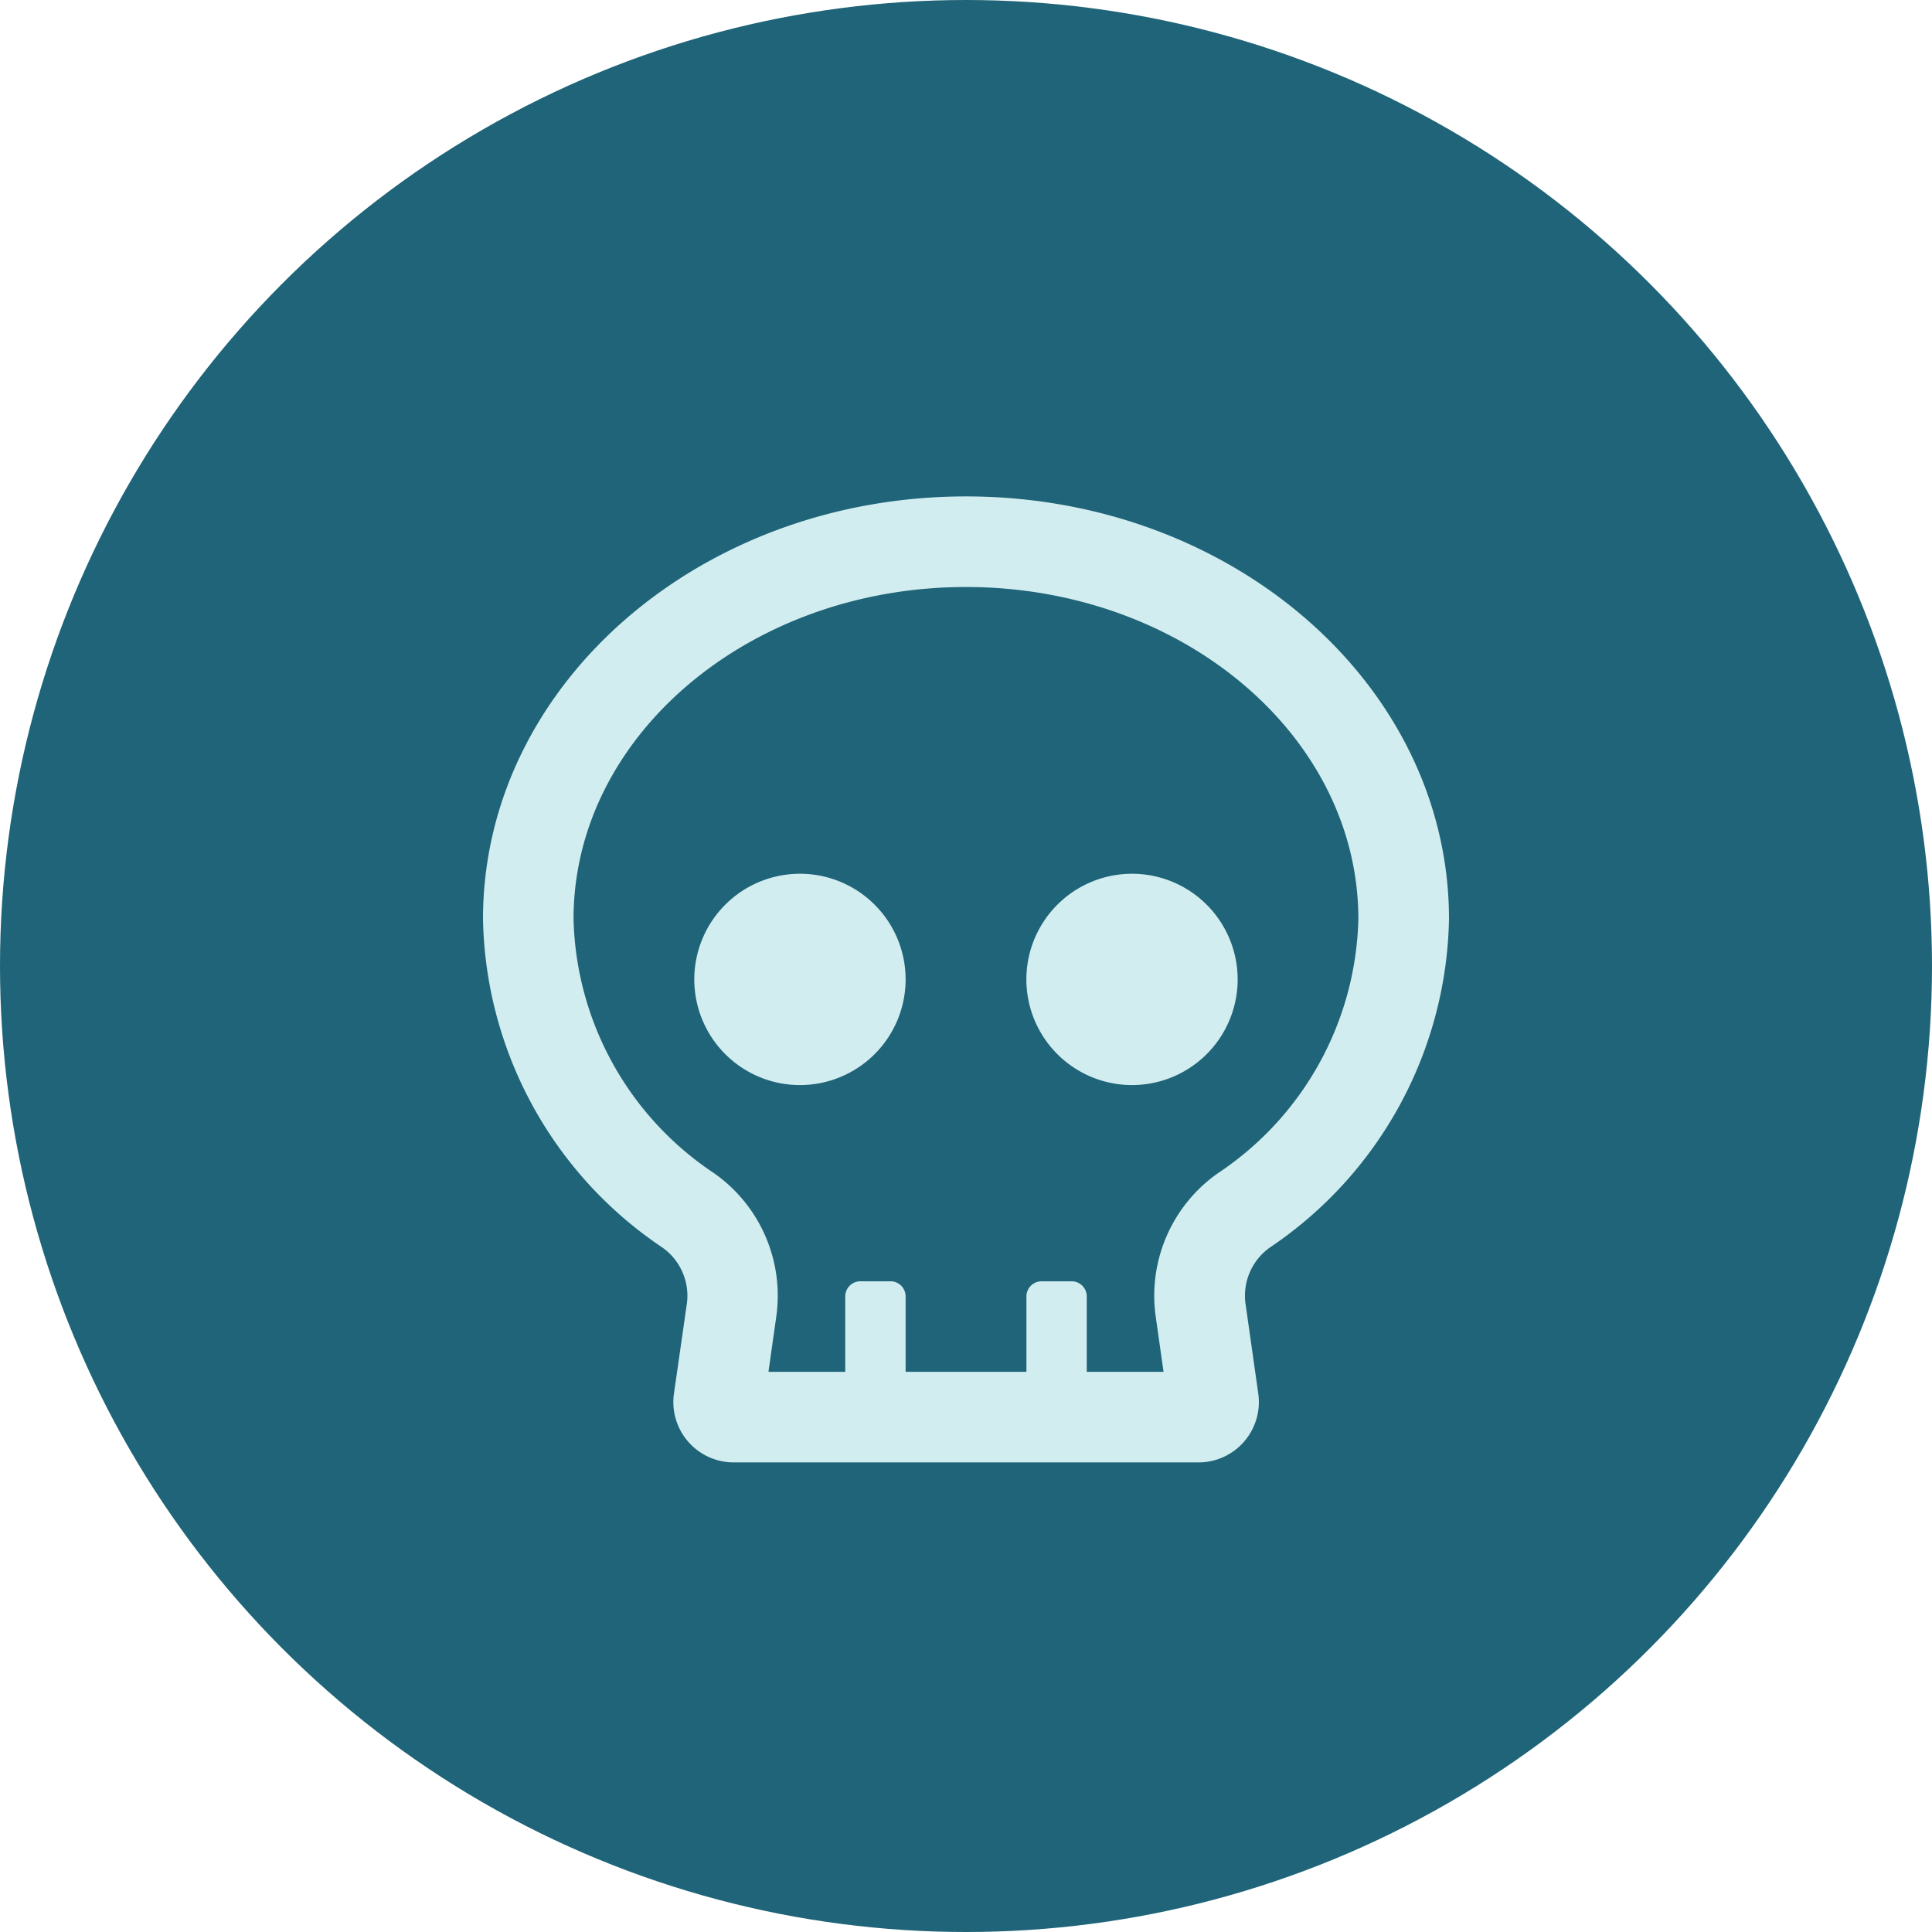 <svg height="36" viewBox="0 0 36 36" width="36" xmlns="http://www.w3.org/2000/svg"><circle cx="18" cy="18" fill="#1f6478" opacity=".995" r="18"/><path d="m12.094-8.719a1.97 1.97 0 0 0 -1.969 1.969 1.97 1.97 0 0 0 1.969 1.969 1.97 1.97 0 0 0 1.968-1.969 1.97 1.97 0 0 0 -1.968-1.969zm-6.187 0a1.97 1.97 0 0 0 -1.97 1.969 1.97 1.97 0 0 0 1.969 1.969 1.97 1.97 0 0 0 1.969-1.969 1.97 1.97 0 0 0 -1.969-1.969zm3.093-7.031c-4.971 0-9 3.526-9 7.875a7.534 7.534 0 0 0 3.322 6.107 1.1 1.1 0 0 1 .478 1.051l-.242 1.684a1.125 1.125 0 0 0 1.114 1.283h8.659a1.125 1.125 0 0 0 1.115-1.283l-.239-1.684a1.1 1.1 0 0 1 .475-1.051 7.539 7.539 0 0 0 3.318-6.107c0-4.349-4.029-7.875-9-7.875zm4.7 12.607a2.788 2.788 0 0 0 -1.167 2.661l.148 1.044h-1.431v-1.406a.282.282 0 0 0 -.281-.281h-.562a.282.282 0 0 0 -.281.281v1.406h-2.251v-1.406a.282.282 0 0 0 -.281-.281h-.563a.282.282 0 0 0 -.281.281v1.406h-1.431l.148-1.044a2.788 2.788 0 0 0 -1.167-2.661 5.852 5.852 0 0 1 -2.613-4.732c0-3.41 3.28-6.187 7.312-6.187s7.312 2.777 7.312 6.187a5.852 5.852 0 0 1 -2.611 4.732z" fill="#d2edf0" transform="translate(9 25)"/></svg>